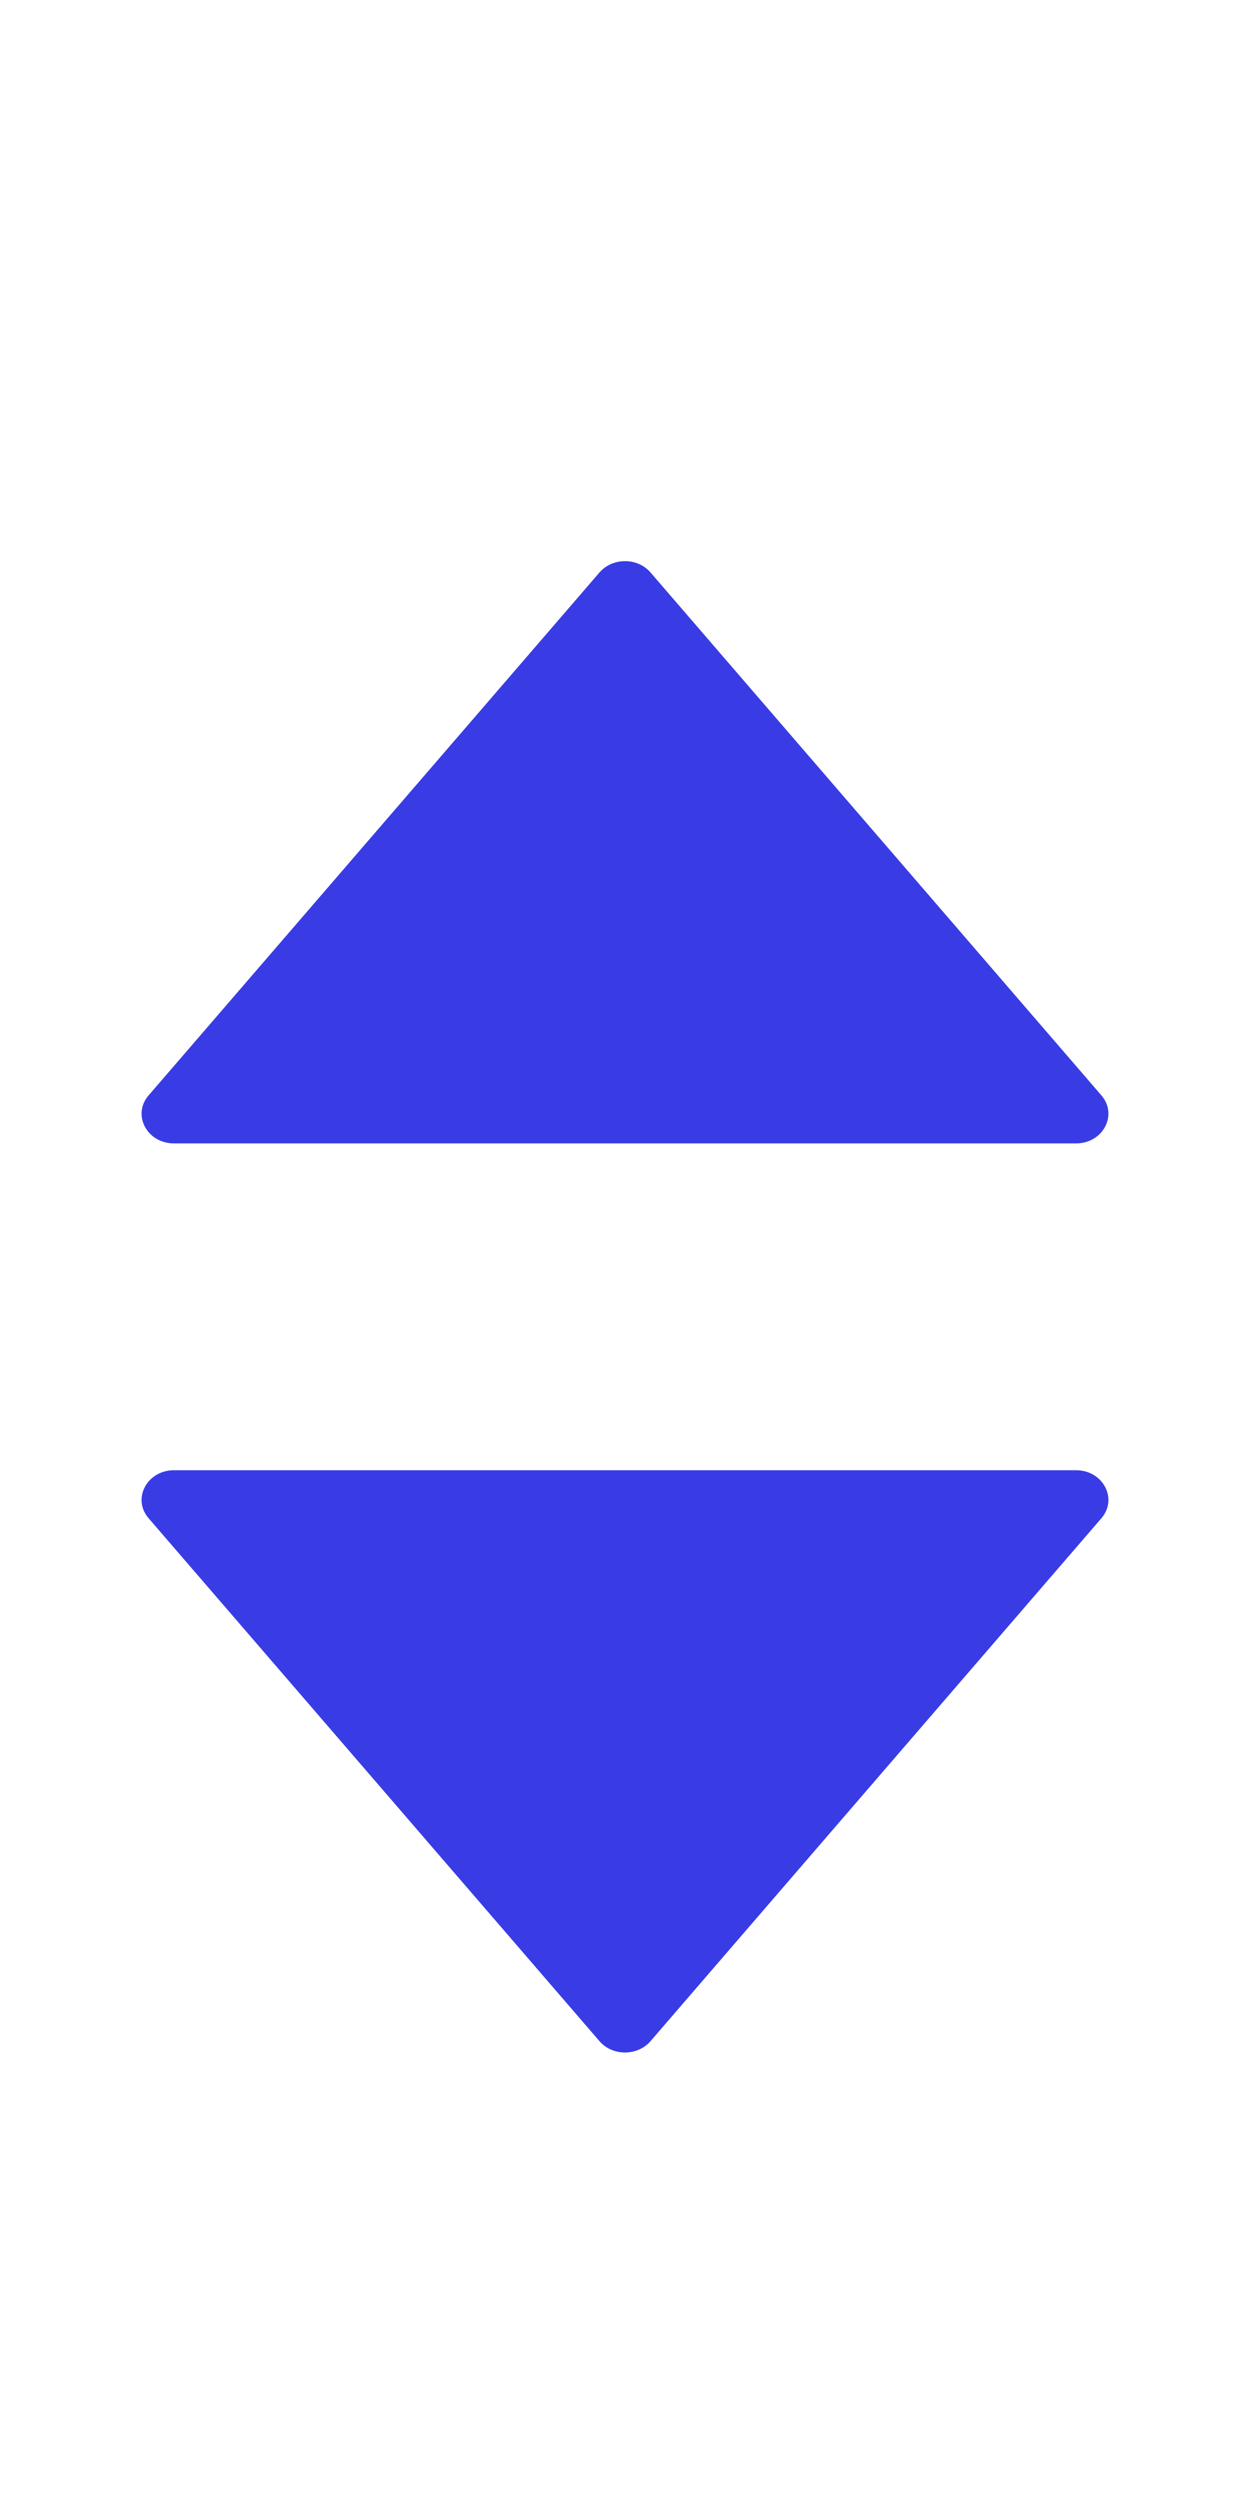 <svg width="11" height="22" viewBox="0 0 11 22" fill="none" xmlns="http://www.w3.org/2000/svg">
<path d="M9.469 12.938H1.531C1.293 12.938 1.16 13.19 1.308 13.361L5.276 17.963C5.39 18.095 5.609 18.095 5.724 17.963L9.692 13.361C9.84 13.19 9.707 12.938 9.469 12.938Z" fill="#393CE5"/>
<path d="M9.692 9.639L5.724 5.037C5.61 4.905 5.391 4.905 5.276 5.037L1.308 9.639C1.16 9.81 1.293 10.062 1.531 10.062H9.469C9.707 10.062 9.84 9.81 9.692 9.639Z" fill="#393CE5"/>
</svg>
